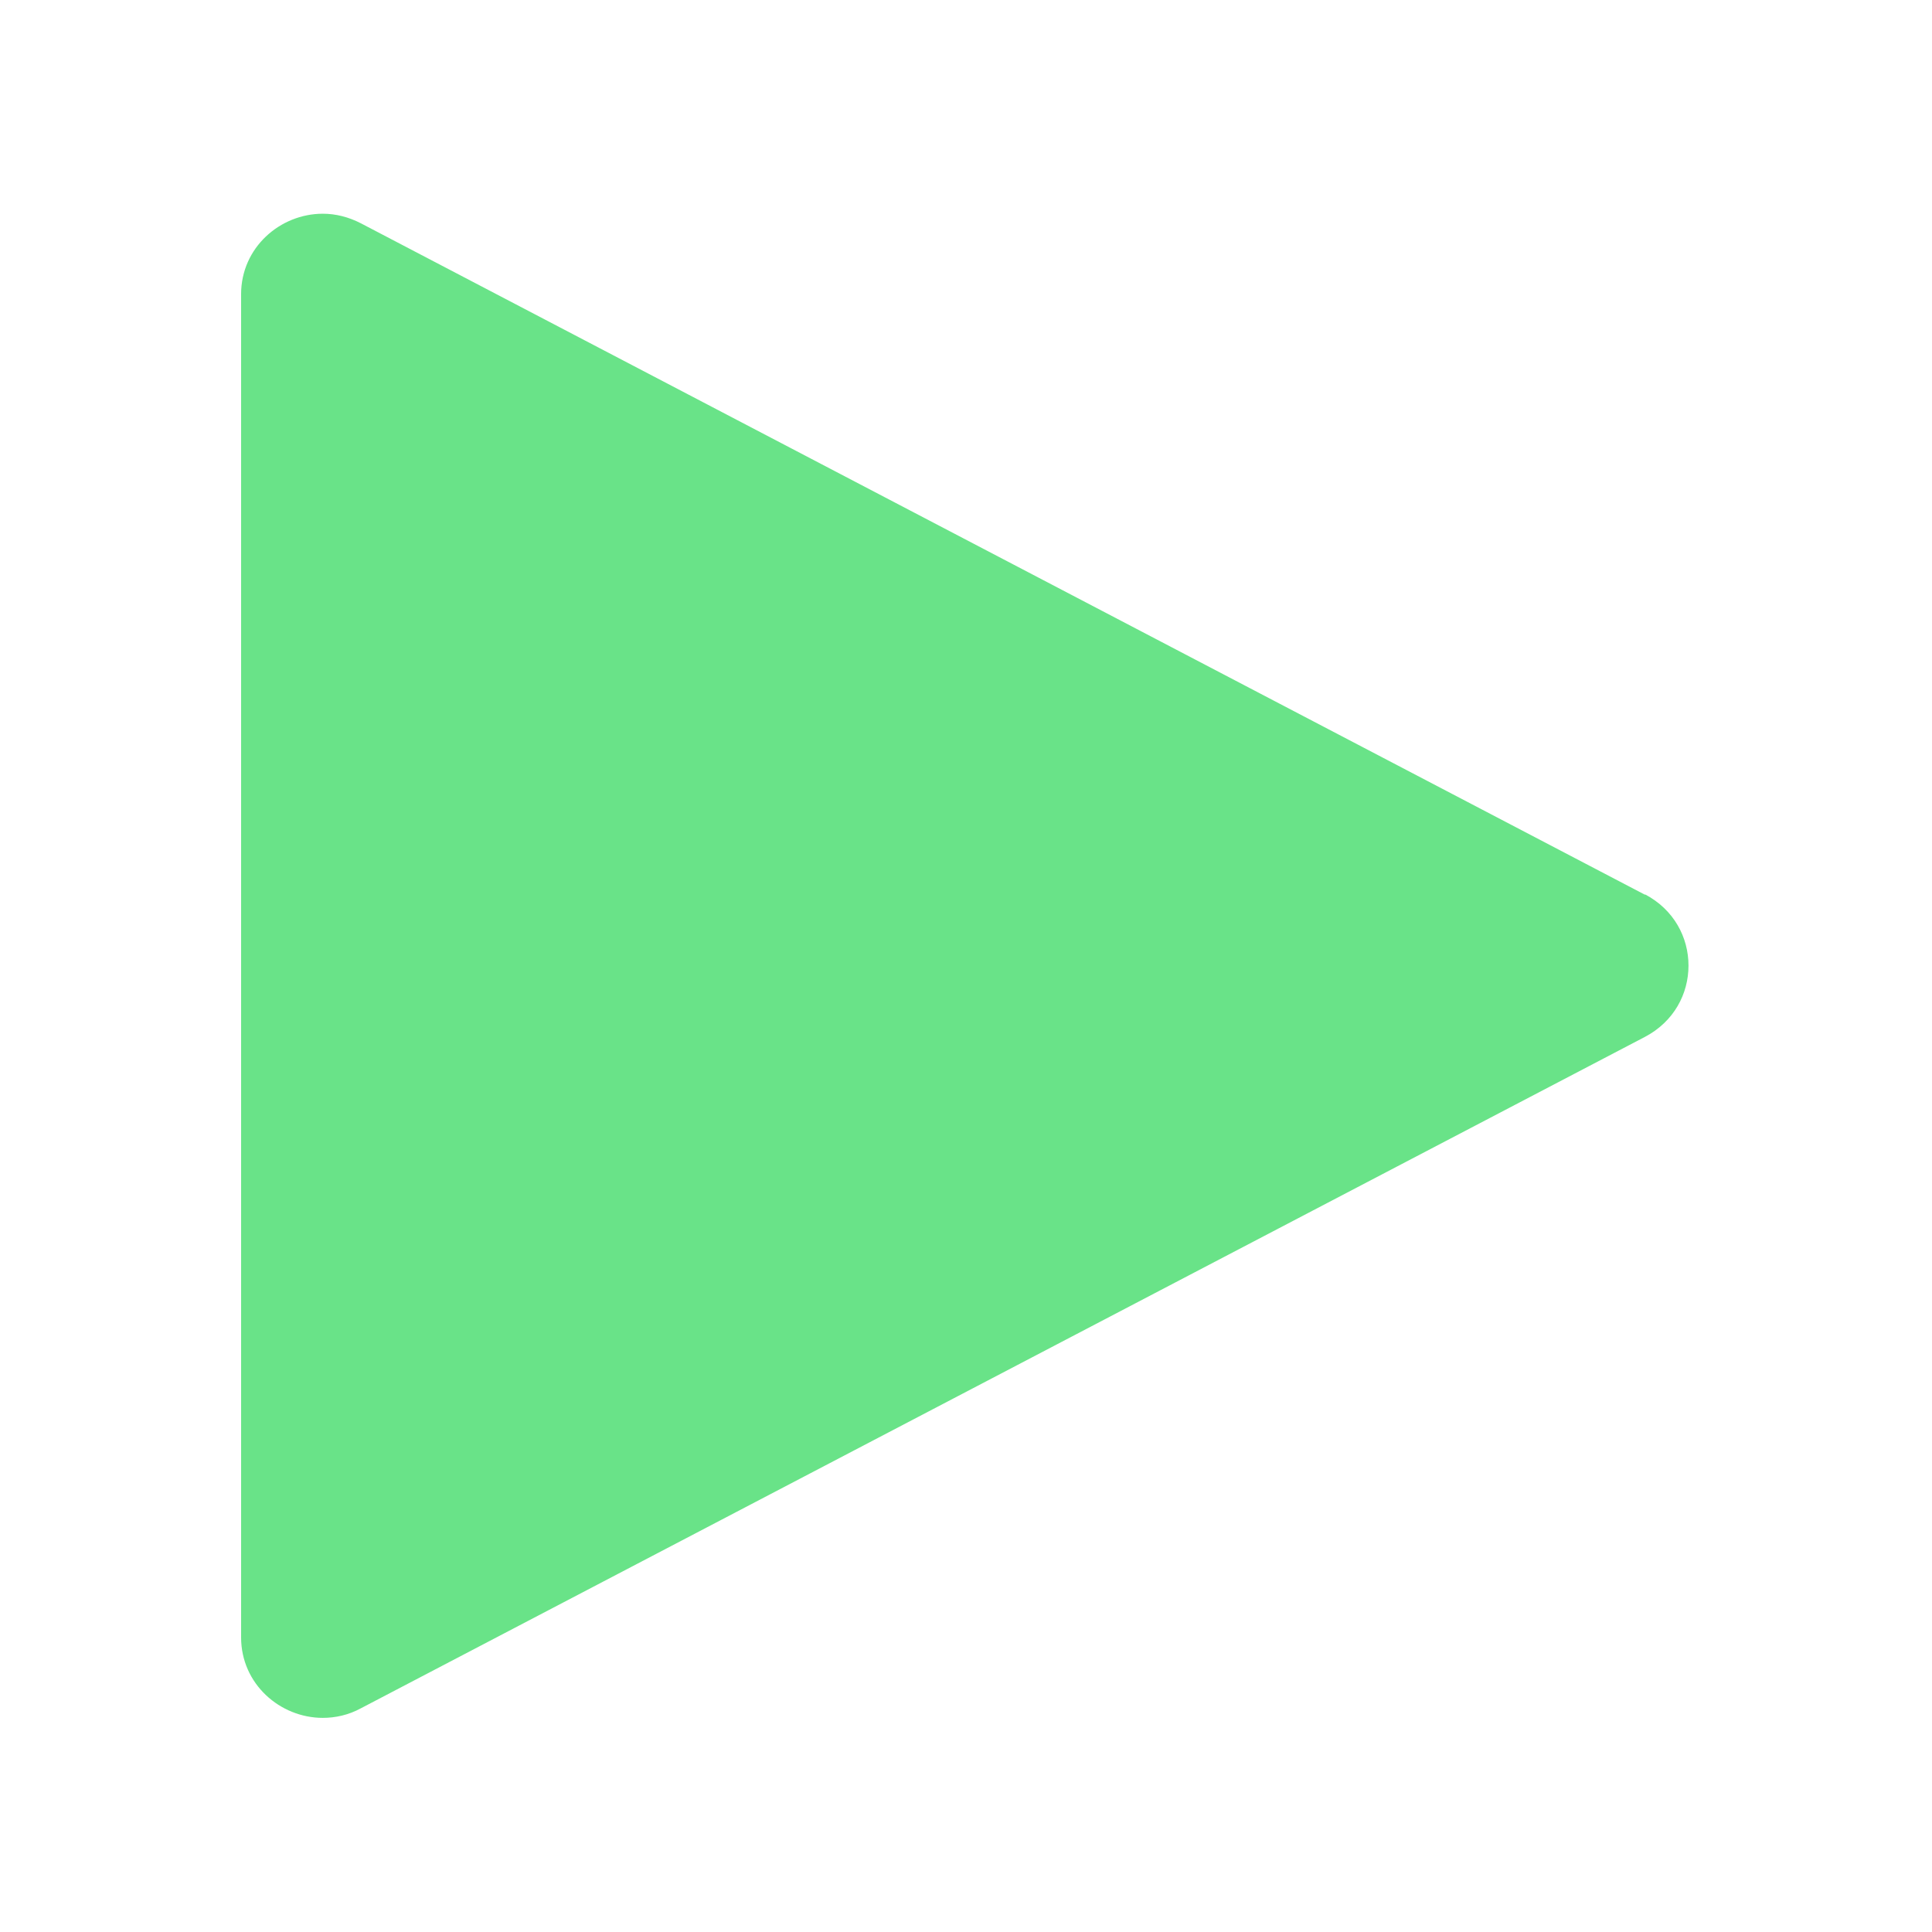 <?xml version="1.0" encoding="UTF-8"?><svg id="a" xmlns="http://www.w3.org/2000/svg" width="48" height="48" viewBox="0 0 48 48"><path fill="#69E388" d="M40.87,22.23L8.97,5.55c-.31-.16-.63-.24-.95-.24-1.06,0-2.03,.84-2.03,2V40.68c0,1.16,.97,2,2.03,2,.31,0,.64-.07,.95-.24l31.9-16.68c.72-.38,1.08-1.07,1.08-1.77s-.36-1.39-1.08-1.77Z"/></svg>